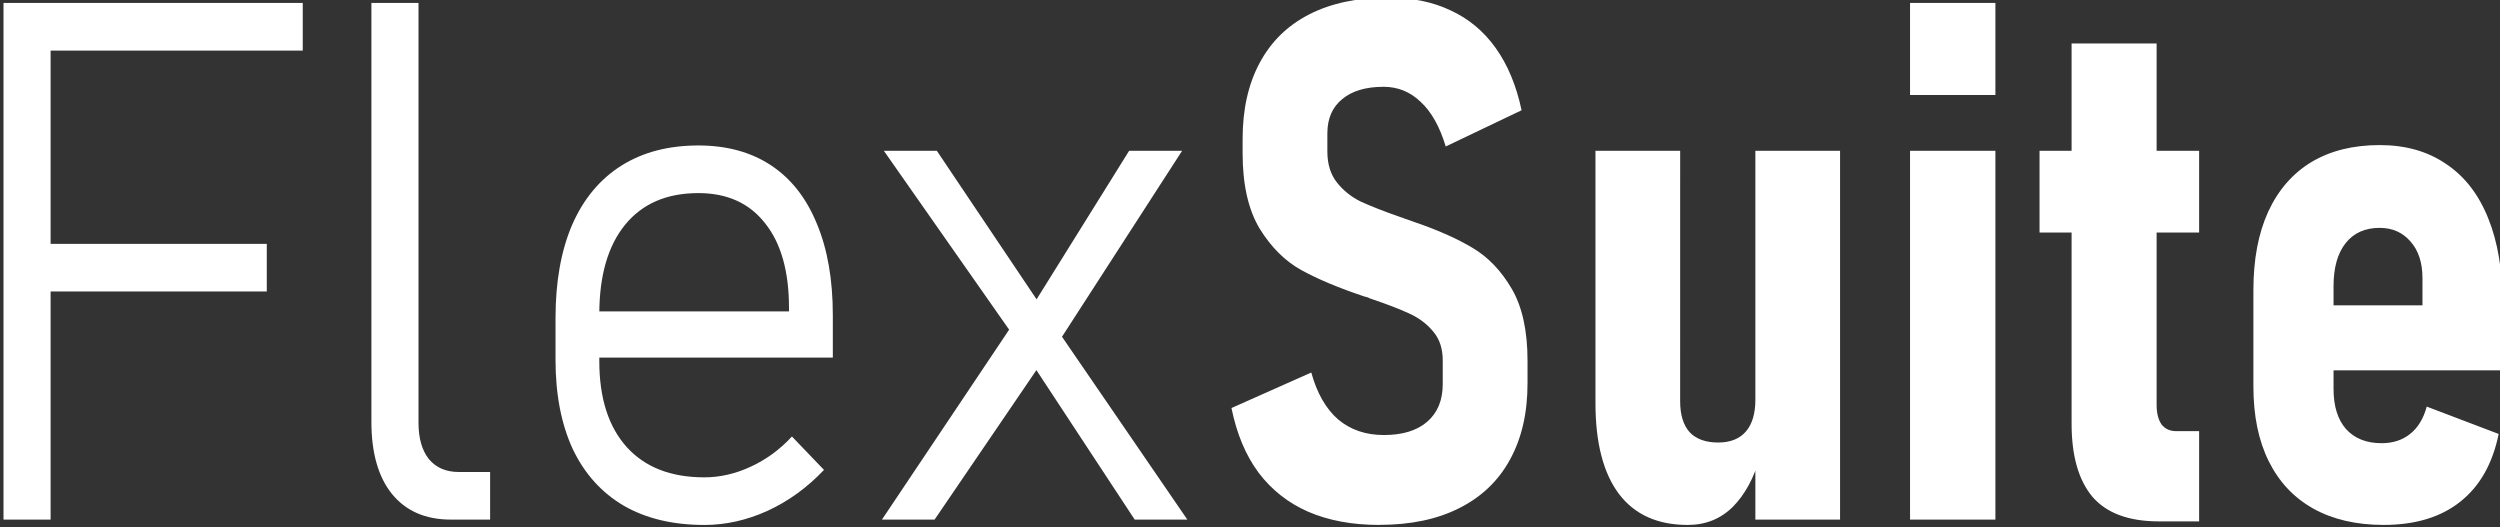 <?xml version="1.0" encoding="UTF-8" standalone="no"?>
<!-- Generator: Adobe Illustrator 19.0.0, SVG Export Plug-In . SVG Version: 6.00 Build 0)  -->

<svg
   version="1.1"
   id="Layer_1"
   x="0px"
   y="0px"
   viewBox="-566 382.9 145.5 30.7"
   style="enable-background:new -566 382.9 145.5 30.7;"
   xml:space="preserve"
   sodipodi:docname="flexsuite-logo.svg"
   inkscape:version="1.3 (0e150ed6c4, 2023-07-21)"
   xmlns:inkscape="http://www.inkscape.org/namespaces/inkscape"
   xmlns:sodipodi="http://sodipodi.sourceforge.net/DTD/sodipodi-0.dtd"
   xmlns="http://www.w3.org/2000/svg"
   xmlns:svg="http://www.w3.org/2000/svg"><rect x="-566" y="382.9" width="145.5" height="30.7" fill="#333333" stroke="none"/><defs
   id="defs7" /><sodipodi:namedview
   id="namedview7"
   pagecolor="#ffffff"
   bordercolor="#000000"
   borderopacity="0.25"
   inkscape:showpageshadow="2"
   inkscape:pageopacity="0.0"
   inkscape:pagecheckerboard="true"
   inkscape:deskcolor="#d1d1d1"
   inkscape:zoom="5.4576008"
   inkscape:cx="71.276741"
   inkscape:cy="52.312364"
   inkscape:window-width="1920"
   inkscape:window-height="1017"
   inkscape:window-x="-8"
   inkscape:window-y="-8"
   inkscape:window-maximized="1"
   inkscape:current-layer="Layer_1" />&#10;<style
   type="text/css"
   id="style1">&#10;	.st0{fill:#FFFFFF;}&#10;</style>&#10;&#10;&#10;<g
   id="text7"
   style="font-weight:bold;font-size:40.645px;font-family:Georgia;-inkscape-font-specification:'Georgia Bold';fill:#ffffff;stroke-width:1.981;stroke-linejoin:round"
   transform="scale(0.959,1.042)"
   aria-label="FlexSuite"><path
     style="font-weight:300;font-family:Bahnschrift;-inkscape-font-specification:'Bahnschrift Light'"
     d="m -589.985,367.632 h 2.858 v 28.857 h -2.858 z m 1.985,13.456 h 13.992 v 2.659 h -13.992 z m 0,-13.456 h 16.175 v 2.659 h -16.175 z m 23.2,23.439 q 0,1.31 0.635,2.044 0.655,0.714 1.806,0.714 h 1.905 v 2.659 h -2.382 q -2.302,0 -3.572,-1.429 -1.25,-1.429 -1.25,-4.029 v -23.399 h 2.858 z m 17.346,5.716 q -2.858,0 -4.882,-1.072 -2.024,-1.092 -3.096,-3.156 -1.052,-2.084 -1.052,-5.001 v -2.322 q 0,-3.056 1.012,-5.22 1.032,-2.163 2.977,-3.294 1.945,-1.131 4.684,-1.131 2.58,0 4.406,1.111 1.826,1.111 2.778,3.255 0.972,2.124 0.972,5.12 v 2.362 h -14.885 v -2.58 h 12.225 v -0.198 q 0,-3.056 -1.449,-4.723 -1.429,-1.687 -4.049,-1.687 -2.878,0 -4.446,1.766 -1.568,1.766 -1.568,5.001 v 2.62 q 0,3.096 1.667,4.803 1.667,1.687 4.704,1.687 1.429,0 2.818,-0.595 1.409,-0.595 2.501,-1.687 v 0 l 1.945,1.866 v 0 q -1.508,1.469 -3.414,2.282 -1.905,0.794 -3.85,0.794 z m 19.172,-10.022 -8.276,-10.876 h 3.215 l 6.748,9.248 8.455,11.352 h -3.195 z m -0.119,-1.647 1.588,2.362 -6.668,9.01 h -3.195 z m 0.655,-0.258 6.073,-8.971 h 3.215 l -7.8,11.114 z"
     id="path12" /><path
     style="font-stretch:semi-condensed;font-family:Bahnschrift;-inkscape-font-specification:'Bahnschrift Bold Semi-Condensed'"
     d="m -506.491,396.786 q -2.461,0 -4.307,-0.734 -1.826,-0.734 -3.017,-2.183 -1.171,-1.449 -1.647,-3.612 v 0 l 4.843,-1.985 v 0 q 0.516,1.727 1.627,2.62 1.131,0.873 2.778,0.873 1.687,0 2.62,-0.734 0.953,-0.754 0.953,-2.104 v -1.33 q 0,-0.972 -0.556,-1.588 -0.556,-0.635 -1.429,-1.012 -0.873,-0.377 -2.342,-0.834 -0.059,-0.02 -0.119,-0.04 -0.04,-0.02 -0.079,-0.04 l -0.238,-0.059 q -2.322,-0.714 -3.81,-1.469 -1.488,-0.754 -2.54,-2.322 -1.032,-1.588 -1.032,-4.207 v -0.794 q 0,-2.481 1.032,-4.247 1.032,-1.786 3.017,-2.719 1.985,-0.933 4.783,-0.933 2.163,0 3.791,0.714 1.647,0.695 2.739,2.104 1.092,1.409 1.568,3.473 v 0 l -4.604,2.024 v 0 q -0.536,-1.647 -1.508,-2.481 -0.953,-0.853 -2.262,-0.853 -1.627,0 -2.52,0.695 -0.893,0.675 -0.893,1.905 v 1.012 q 0,1.052 0.576,1.727 0.576,0.675 1.449,1.072 0.893,0.377 2.421,0.873 0.119,0.02 0.238,0.079 0.139,0.04 0.258,0.079 0.099,0.04 0.179,0.059 0.079,0.02 0.179,0.059 2.143,0.675 3.533,1.449 1.409,0.774 2.362,2.282 0.953,1.508 0.953,4.009 v 1.27 q 0,2.481 -1.072,4.267 -1.052,1.766 -3.076,2.699 -2.004,0.933 -4.843,0.933 z m 22.823,-20.898 h 5.14 v 20.601 h -5.14 z m -4.565,13.992 q 0,1.131 0.576,1.727 0.595,0.576 1.727,0.576 1.111,0 1.687,-0.615 0.576,-0.615 0.576,-1.786 l 0.278,3.195 q -0.536,1.766 -1.647,2.798 -1.111,1.012 -2.739,1.012 -2.739,0 -4.168,-1.727 -1.429,-1.746 -1.429,-5.081 v -14.091 h 5.14 z m 13.952,-22.248 h 5.18 v 5.14 h -5.18 z m 0,8.256 h 5.18 v 20.601 h -5.18 z m 15.103,20.7 q -2.739,0 -4.029,-1.369 -1.27,-1.389 -1.27,-4.088 v -21.236 h 5.16 v 20.184 q 0,0.695 0.298,1.092 0.318,0.377 0.893,0.377 h 1.389 v 5.041 z m -7.244,-20.7 h 9.685 v 4.565 h -9.685 z m 20.878,20.898 q -2.481,0 -4.267,-0.913 -1.766,-0.913 -2.699,-2.64 -0.933,-1.727 -0.933,-4.168 v -5.398 q 0,-2.56 0.893,-4.366 0.913,-1.826 2.62,-2.778 1.727,-0.953 4.148,-0.953 2.362,0 4.029,1.052 1.687,1.032 2.56,3.036 0.873,1.985 0.873,4.803 v 3.691 h -11.352 v -3.632 h 6.49 v -1.508 q 0,-1.31 -0.734,-2.064 -0.714,-0.754 -1.866,-0.754 -1.33,0 -2.064,0.853 -0.734,0.853 -0.734,2.401 v 5.736 q 0,1.449 0.754,2.243 0.774,0.794 2.163,0.794 1.032,0 1.727,-0.516 0.714,-0.516 1.012,-1.528 v 0 l 4.366,1.528 v 0 q -0.556,2.501 -2.342,3.791 -1.766,1.29 -4.644,1.29 z"
     id="path13" /></g></svg>

